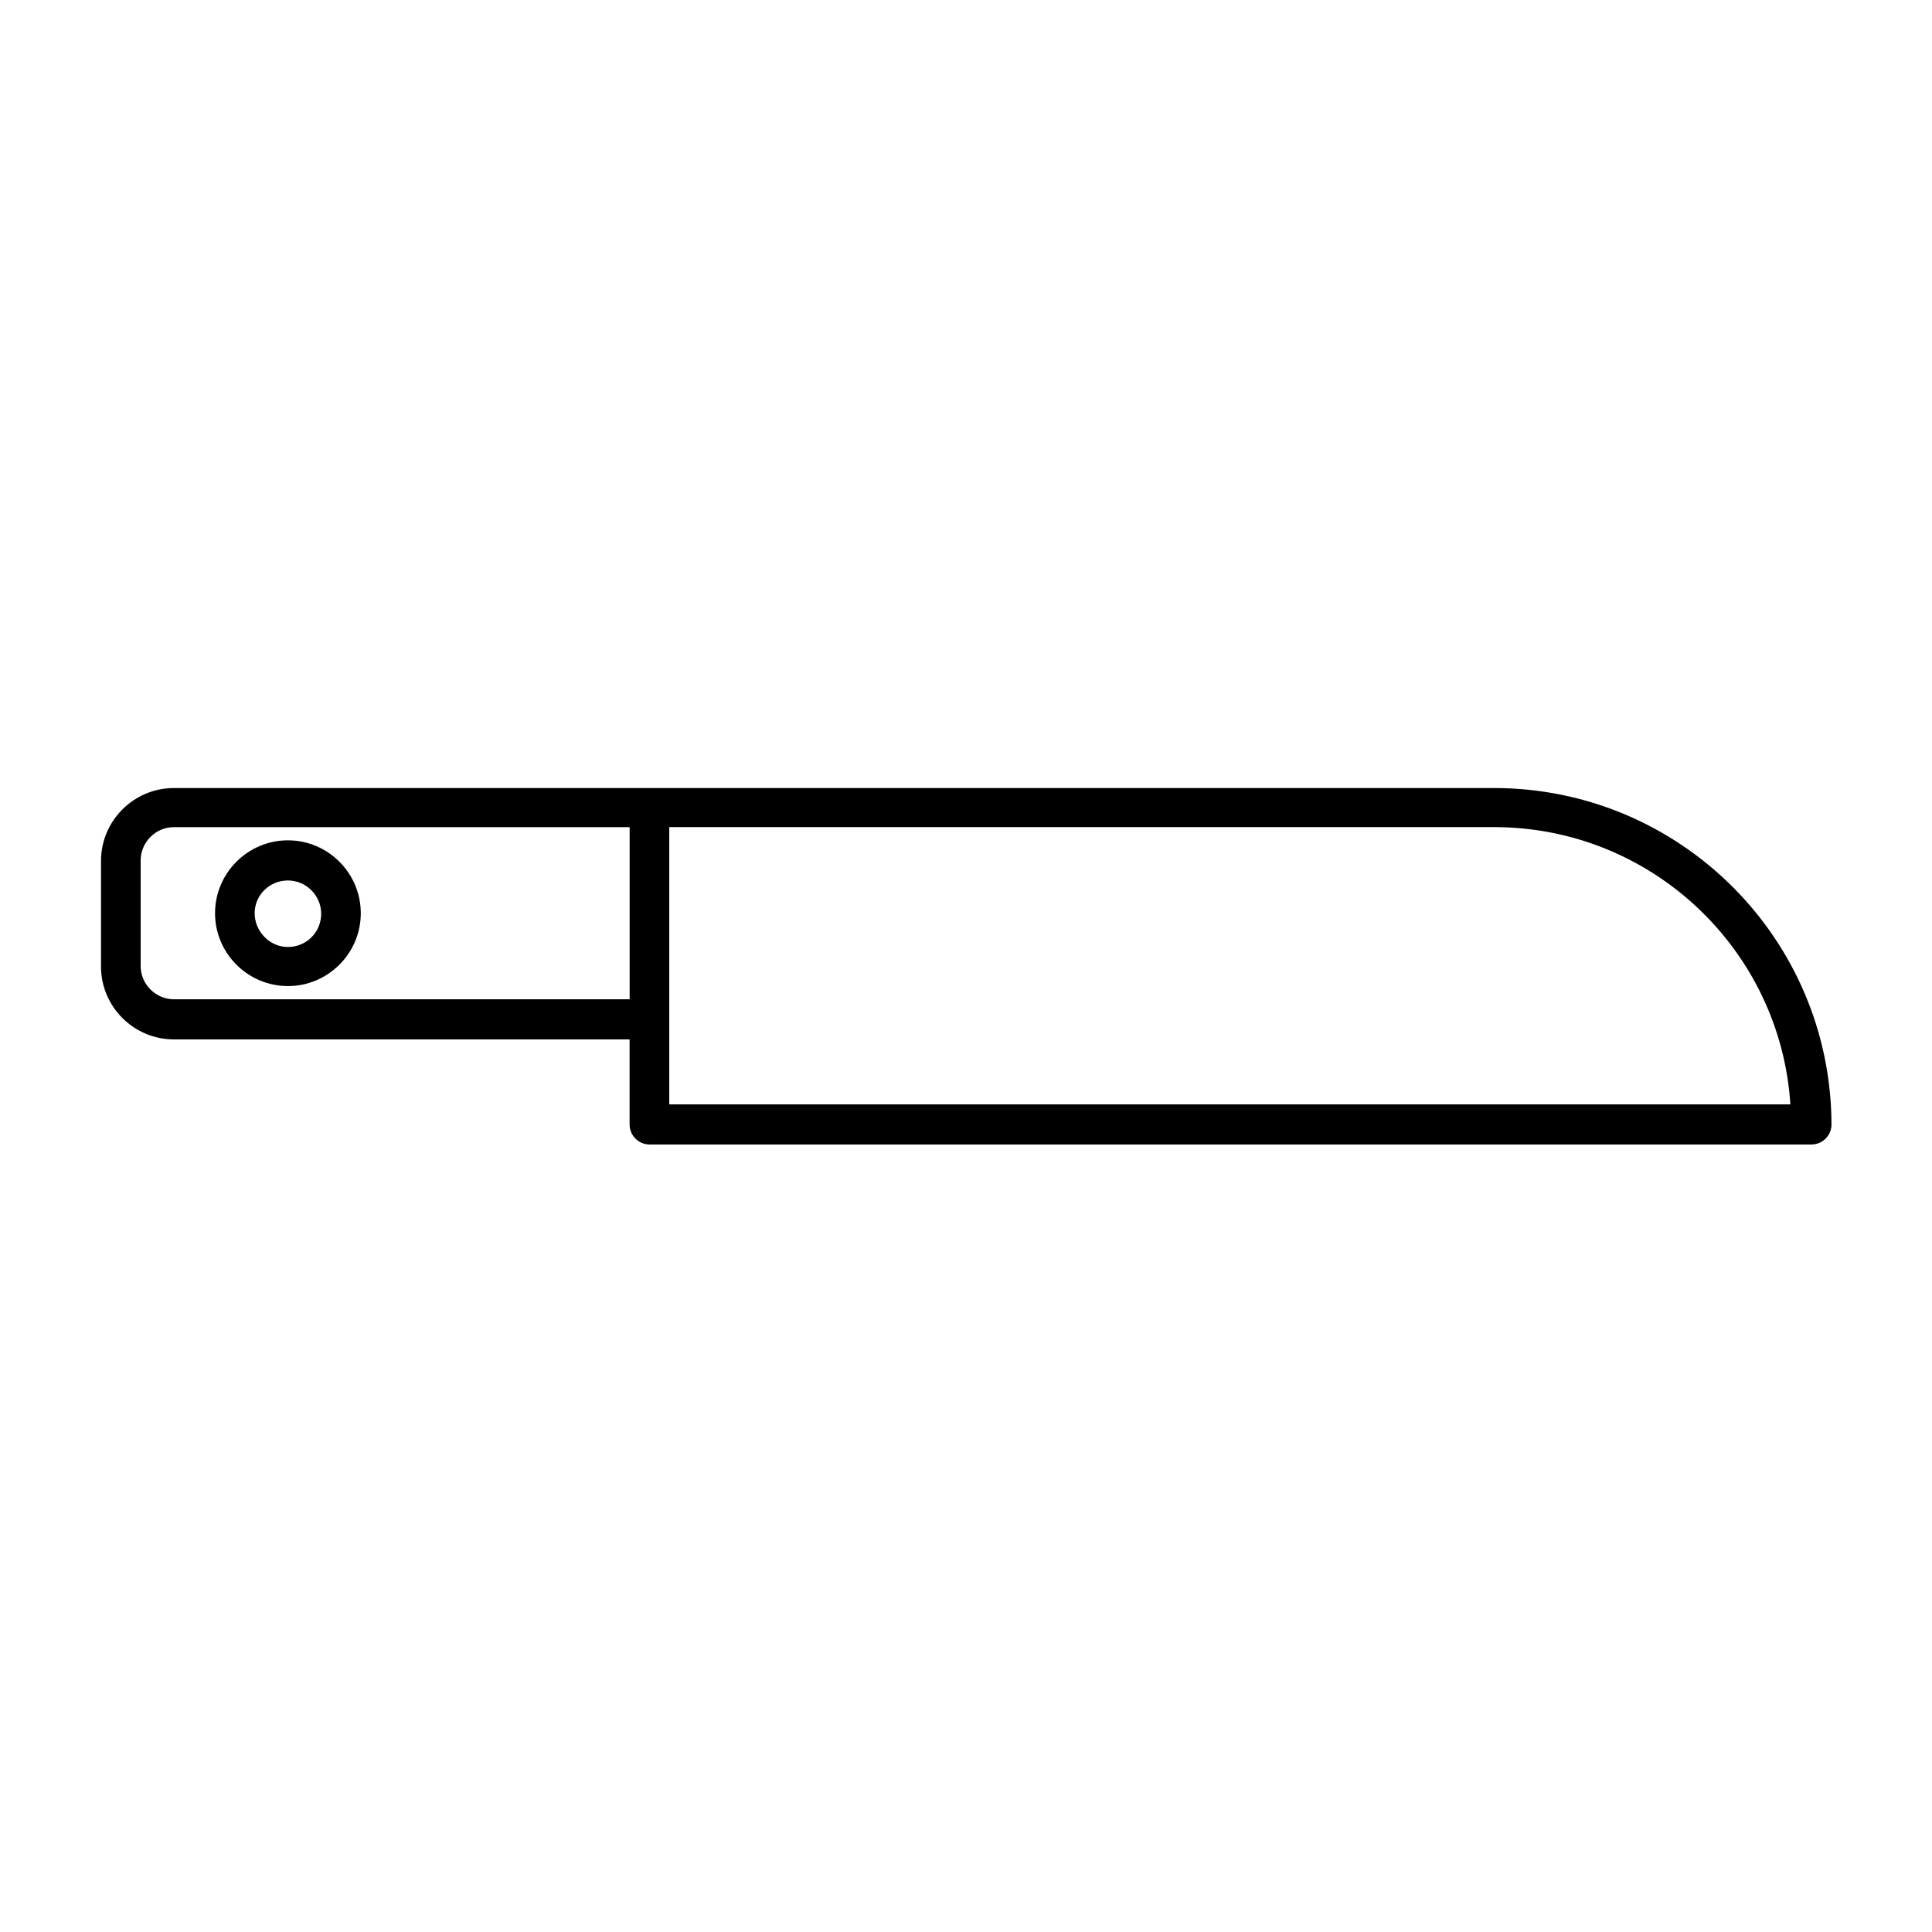<?xml version="1.0" encoding="UTF-8"?>
<!-- Uploaded to: SVG Repo, www.svgrepo.com, Generator: SVG Repo Mixer Tools -->
<svg fill="#000000" width="800px" height="800px" version="1.1" viewBox="144 144 512 512" xmlns="http://www.w3.org/2000/svg">
 <g>
  <path d="m539.95 352.84h-349.87c-10.637 0-19.312 8.676-19.312 19.312v27.988c0 10.637 8.676 19.312 19.312 19.312h120.77v22.535c0 2.938 2.379 5.316 5.316 5.316h307.88c2.938 0 5.316-2.379 5.316-5.316-0.137-49.262-40.16-89.148-89.422-89.148zm-229.09 55.98h-120.77c-4.758 0-8.816-3.918-8.816-8.816v-27.988c0-4.758 3.918-8.816 8.816-8.816h120.77zm10.496 27.988v-73.613h218.6c41.703 0 75.852 32.469 78.512 73.473h-297.11z"/>
  <path d="m220.3 405.32c10.637 0 19.312-8.676 19.312-19.312 0-10.637-8.676-19.312-19.312-19.312-10.633 0-19.312 8.676-19.312 19.312 0 10.637 8.68 19.312 19.312 19.312zm0-27.988c4.758 0 8.816 3.918 8.816 8.816 0 4.898-3.918 8.816-8.816 8.816-4.894 0-8.816-4.199-8.816-8.957 0-4.758 3.922-8.676 8.816-8.676z"/>
 </g>
</svg>